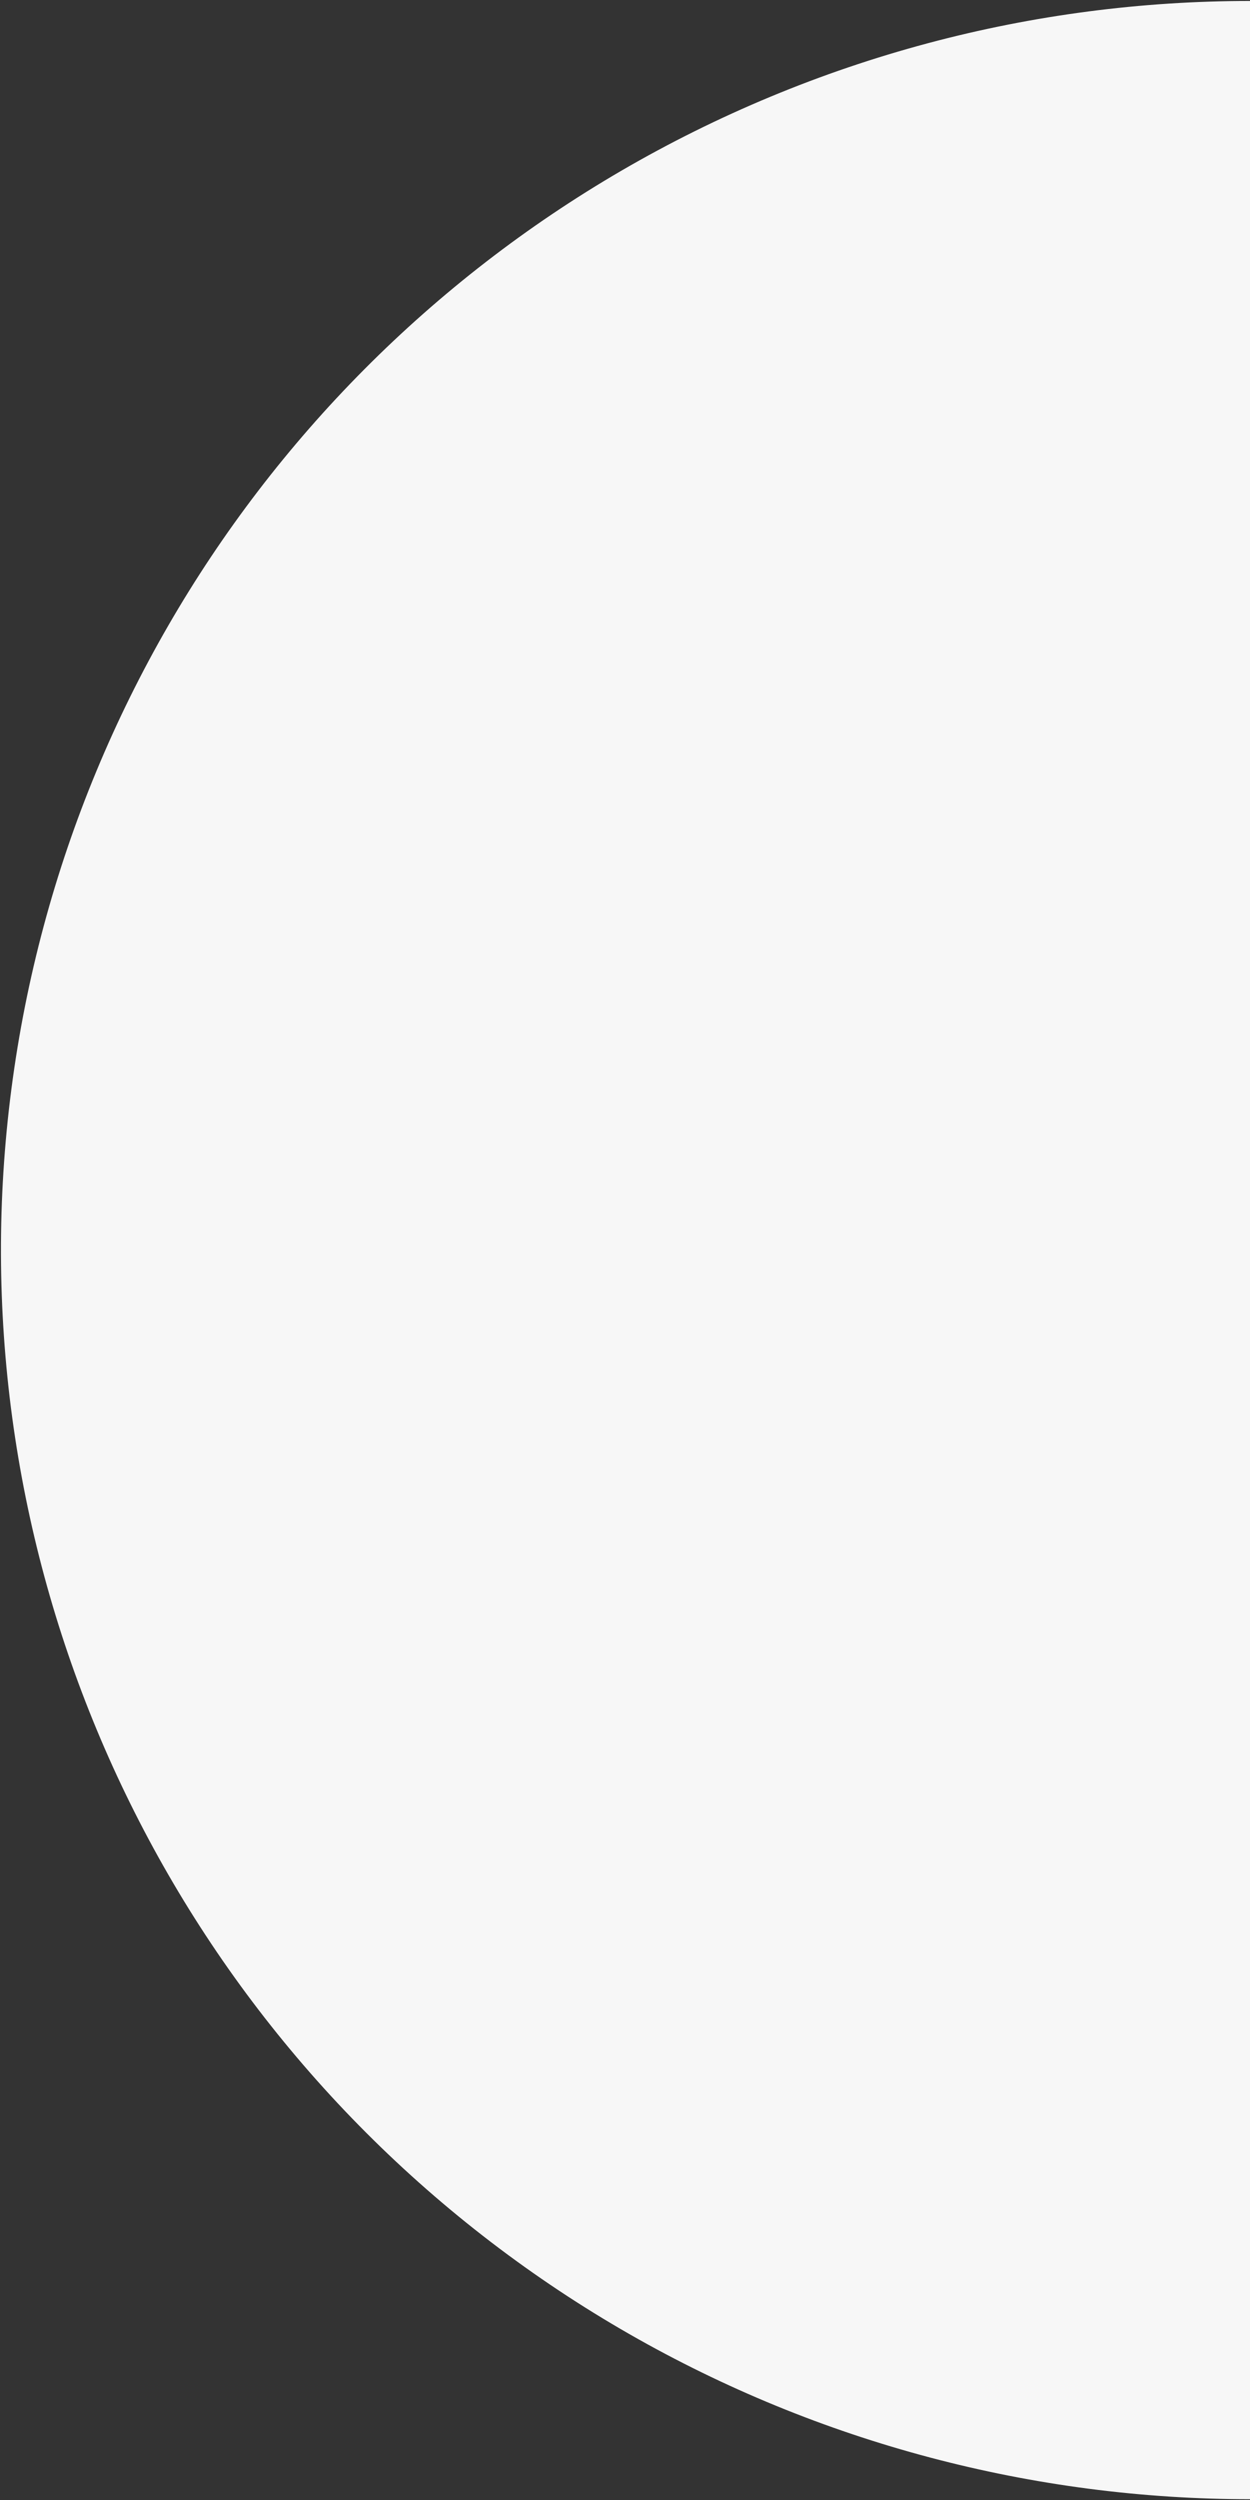 <svg xmlns="http://www.w3.org/2000/svg" width="467" height="934" viewBox="0 0 467 934" fill="none"><rect x="0" y="0" width="467" height="934" fill="#333333" stroke="none"/><circle cx="467.034" cy="467.034" r="466.668" transform="rotate(7.421 467.034 467.034)" fill="#F7F7F7"></circle></svg>